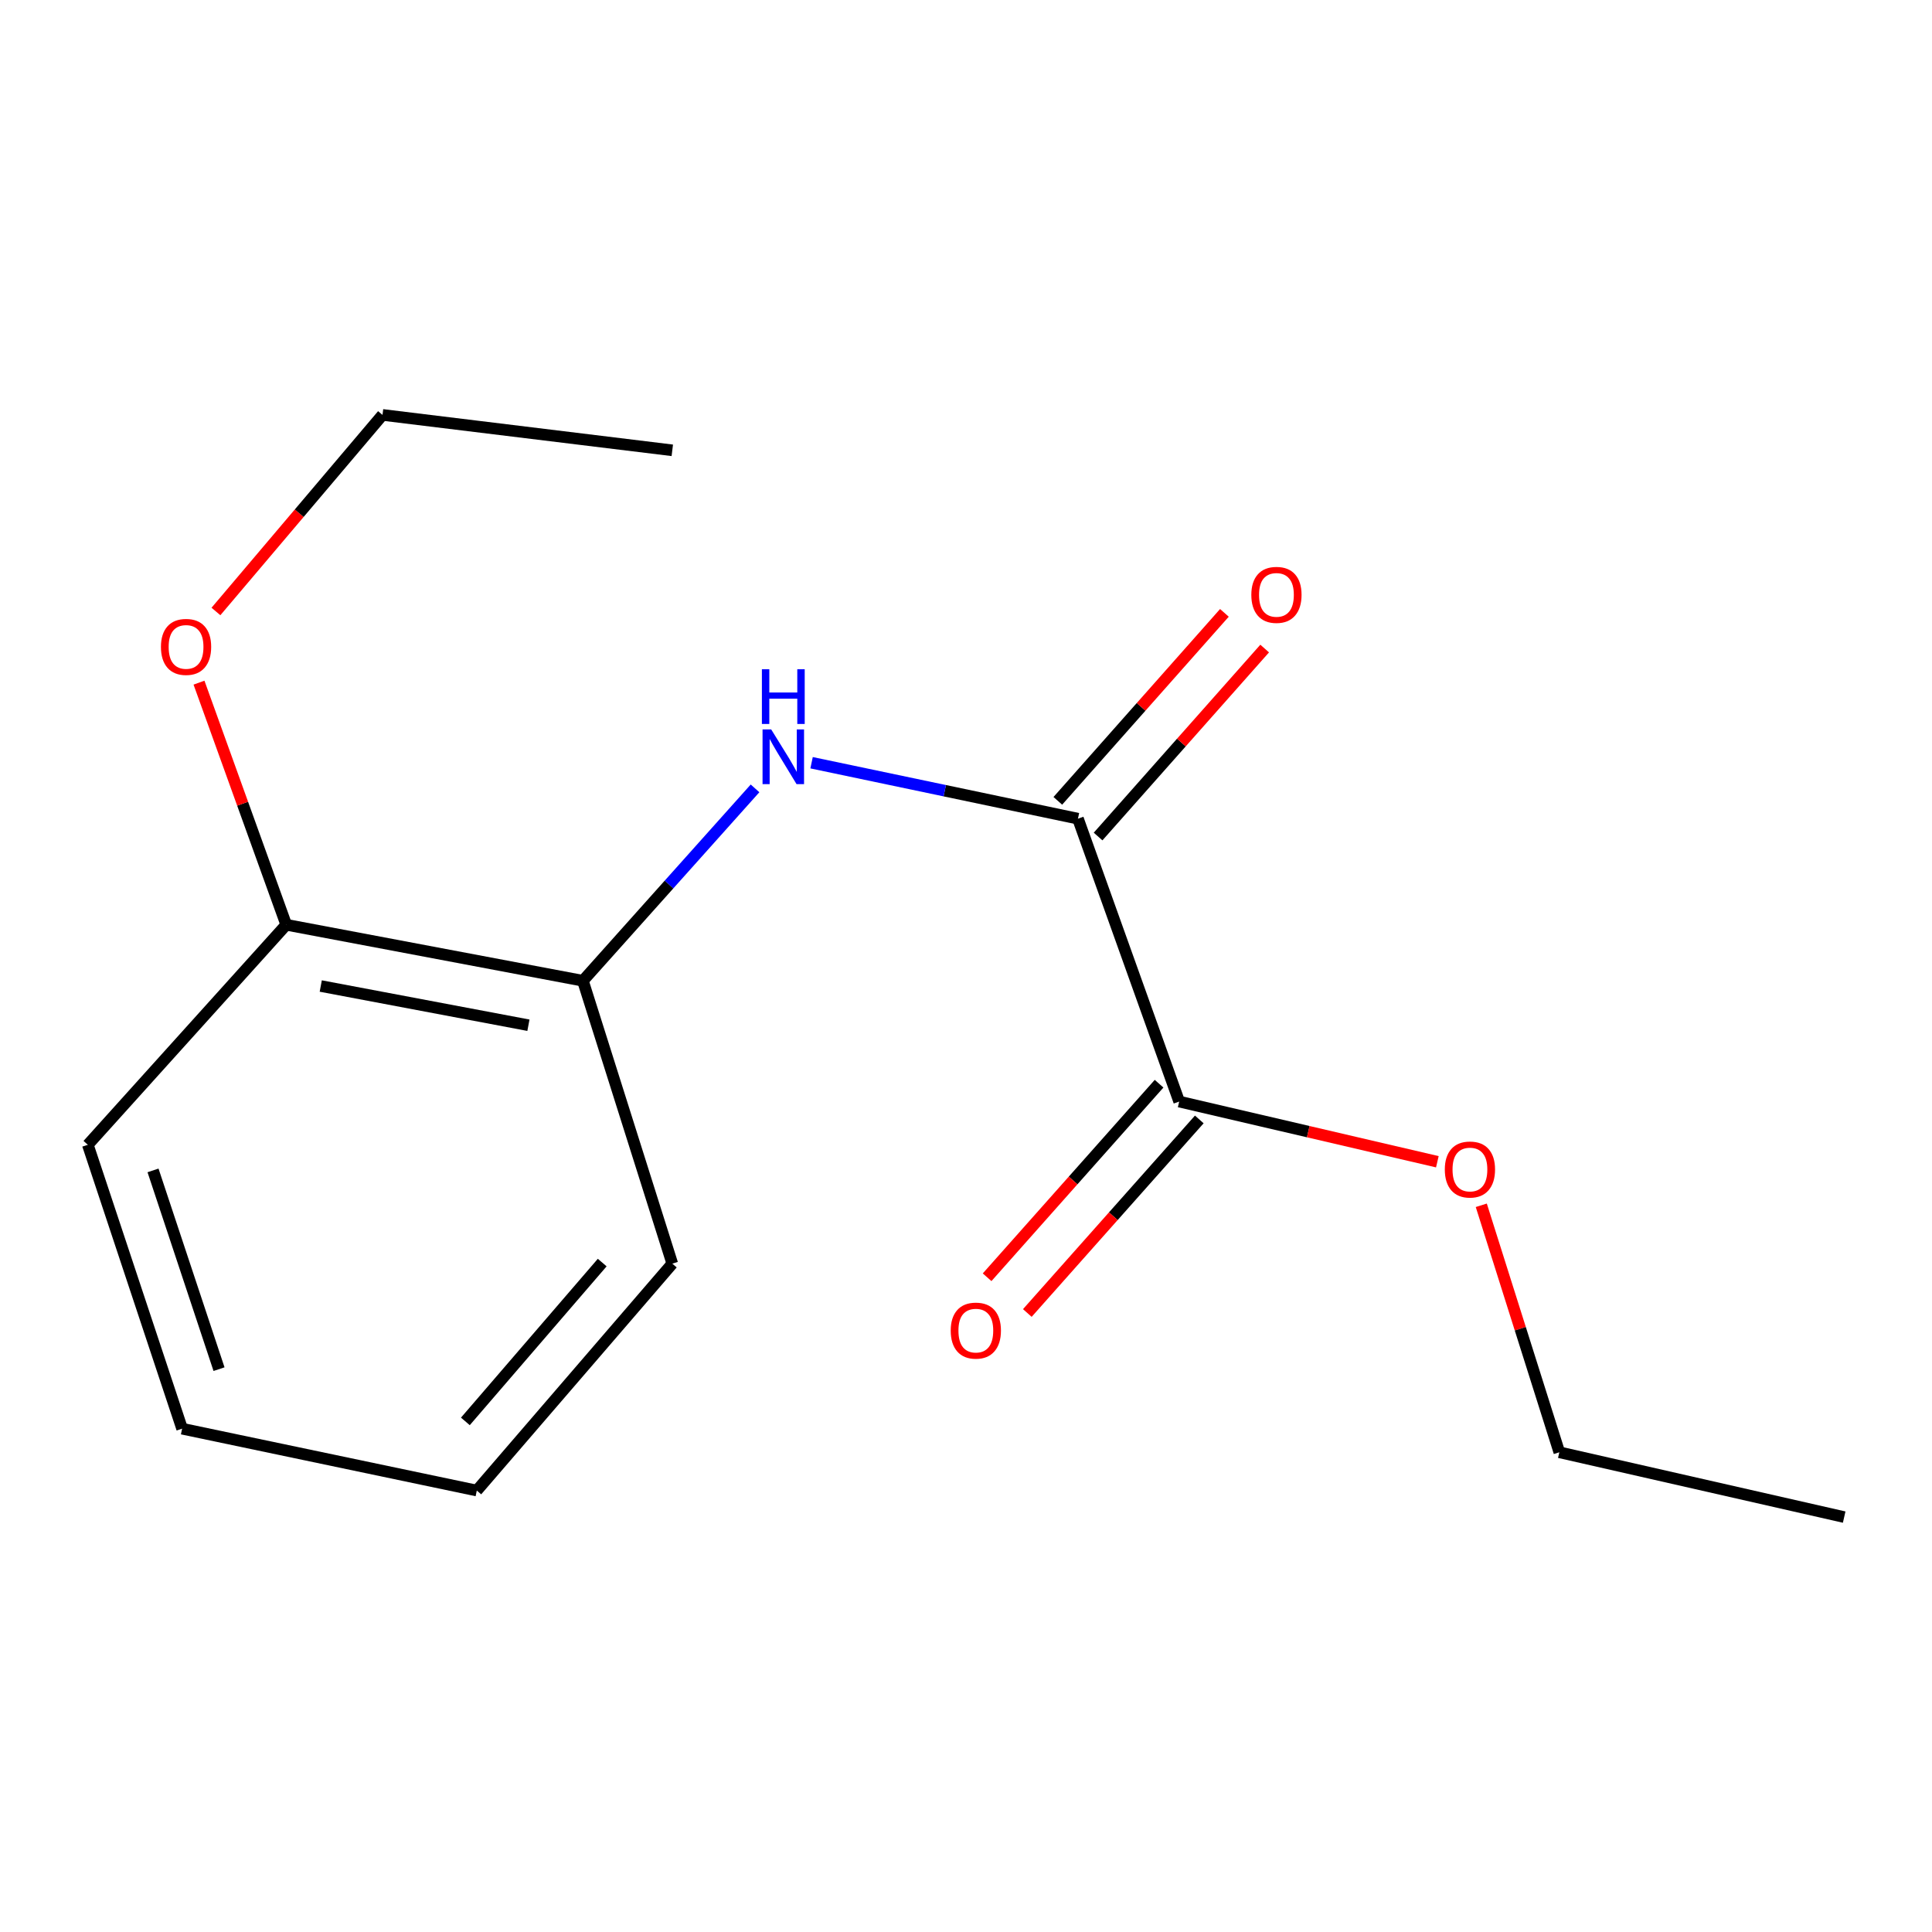 <?xml version='1.0' encoding='iso-8859-1'?>
<svg version='1.1' baseProfile='full'
              xmlns='http://www.w3.org/2000/svg'
                      xmlns:rdkit='http://www.rdkit.org/xml'
                      xmlns:xlink='http://www.w3.org/1999/xlink'
                  xml:space='preserve'
width='1000px' height='1000px' viewBox='0 0 1000 1000'>
<!-- END OF HEADER -->
<rect style='opacity:1.0;fill:#FFFFFF;stroke:none' width='1000' height='1000' x='0' y='0'> </rect>
<path class='bond-0' d='M 557.949,423.75 L 489.01,409.268' style='fill:none;fill-rule:evenodd;stroke:#000000;stroke-width:6px;stroke-linecap:butt;stroke-linejoin:miter;stroke-opacity:1' />
<path class='bond-0' d='M 489.01,409.268 L 420.07,394.787' style='fill:none;fill-rule:evenodd;stroke:#0000FF;stroke-width:6px;stroke-linecap:butt;stroke-linejoin:miter;stroke-opacity:1' />
<path class='bond-1' d='M 557.949,423.75 L 610.345,570.17' style='fill:none;fill-rule:evenodd;stroke:#000000;stroke-width:6px;stroke-linecap:butt;stroke-linejoin:miter;stroke-opacity:1' />
<path class='bond-3' d='M 568.369,432.984 L 611.481,384.335' style='fill:none;fill-rule:evenodd;stroke:#000000;stroke-width:6px;stroke-linecap:butt;stroke-linejoin:miter;stroke-opacity:1' />
<path class='bond-3' d='M 611.481,384.335 L 654.592,335.687' style='fill:none;fill-rule:evenodd;stroke:#FF0000;stroke-width:6px;stroke-linecap:butt;stroke-linejoin:miter;stroke-opacity:1' />
<path class='bond-3' d='M 547.529,414.516 L 590.641,365.867' style='fill:none;fill-rule:evenodd;stroke:#000000;stroke-width:6px;stroke-linecap:butt;stroke-linejoin:miter;stroke-opacity:1' />
<path class='bond-3' d='M 590.641,365.867 L 633.752,317.219' style='fill:none;fill-rule:evenodd;stroke:#FF0000;stroke-width:6px;stroke-linecap:butt;stroke-linejoin:miter;stroke-opacity:1' />
<path class='bond-2' d='M 390.805,408.063 L 346.257,457.852' style='fill:none;fill-rule:evenodd;stroke:#0000FF;stroke-width:6px;stroke-linecap:butt;stroke-linejoin:miter;stroke-opacity:1' />
<path class='bond-2' d='M 346.257,457.852 L 301.71,507.642' style='fill:none;fill-rule:evenodd;stroke:#000000;stroke-width:6px;stroke-linecap:butt;stroke-linejoin:miter;stroke-opacity:1' />
<path class='bond-4' d='M 599.937,560.923 L 555.431,611.016' style='fill:none;fill-rule:evenodd;stroke:#000000;stroke-width:6px;stroke-linecap:butt;stroke-linejoin:miter;stroke-opacity:1' />
<path class='bond-4' d='M 555.431,611.016 L 510.925,661.108' style='fill:none;fill-rule:evenodd;stroke:#FF0000;stroke-width:6px;stroke-linecap:butt;stroke-linejoin:miter;stroke-opacity:1' />
<path class='bond-4' d='M 620.753,579.418 L 576.247,629.51' style='fill:none;fill-rule:evenodd;stroke:#000000;stroke-width:6px;stroke-linecap:butt;stroke-linejoin:miter;stroke-opacity:1' />
<path class='bond-4' d='M 576.247,629.51 L 531.741,679.603' style='fill:none;fill-rule:evenodd;stroke:#FF0000;stroke-width:6px;stroke-linecap:butt;stroke-linejoin:miter;stroke-opacity:1' />
<path class='bond-6' d='M 610.345,570.17 L 677.158,585.747' style='fill:none;fill-rule:evenodd;stroke:#000000;stroke-width:6px;stroke-linecap:butt;stroke-linejoin:miter;stroke-opacity:1' />
<path class='bond-6' d='M 677.158,585.747 L 743.971,601.324' style='fill:none;fill-rule:evenodd;stroke:#FF0000;stroke-width:6px;stroke-linecap:butt;stroke-linejoin:miter;stroke-opacity:1' />
<path class='bond-5' d='M 301.71,507.642 L 148.158,478.652' style='fill:none;fill-rule:evenodd;stroke:#000000;stroke-width:6px;stroke-linecap:butt;stroke-linejoin:miter;stroke-opacity:1' />
<path class='bond-5' d='M 273.511,530.656 L 166.025,510.362' style='fill:none;fill-rule:evenodd;stroke:#000000;stroke-width:6px;stroke-linecap:butt;stroke-linejoin:miter;stroke-opacity:1' />
<path class='bond-8' d='M 301.71,507.642 L 347.98,654.062' style='fill:none;fill-rule:evenodd;stroke:#000000;stroke-width:6px;stroke-linecap:butt;stroke-linejoin:miter;stroke-opacity:1' />
<path class='bond-7' d='M 148.158,478.652 L 125.579,415.994' style='fill:none;fill-rule:evenodd;stroke:#000000;stroke-width:6px;stroke-linecap:butt;stroke-linejoin:miter;stroke-opacity:1' />
<path class='bond-7' d='M 125.579,415.994 L 103,353.337' style='fill:none;fill-rule:evenodd;stroke:#FF0000;stroke-width:6px;stroke-linecap:butt;stroke-linejoin:miter;stroke-opacity:1' />
<path class='bond-9' d='M 148.158,478.652 L 45.455,592.54' style='fill:none;fill-rule:evenodd;stroke:#000000;stroke-width:6px;stroke-linecap:butt;stroke-linejoin:miter;stroke-opacity:1' />
<path class='bond-10' d='M 766.711,623.855 L 786.908,687.773' style='fill:none;fill-rule:evenodd;stroke:#FF0000;stroke-width:6px;stroke-linecap:butt;stroke-linejoin:miter;stroke-opacity:1' />
<path class='bond-10' d='M 786.908,687.773 L 807.104,751.692' style='fill:none;fill-rule:evenodd;stroke:#000000;stroke-width:6px;stroke-linecap:butt;stroke-linejoin:miter;stroke-opacity:1' />
<path class='bond-11' d='M 111.77,316.501 L 154.878,265.628' style='fill:none;fill-rule:evenodd;stroke:#FF0000;stroke-width:6px;stroke-linecap:butt;stroke-linejoin:miter;stroke-opacity:1' />
<path class='bond-11' d='M 154.878,265.628 L 197.986,214.755' style='fill:none;fill-rule:evenodd;stroke:#000000;stroke-width:6px;stroke-linecap:butt;stroke-linejoin:miter;stroke-opacity:1' />
<path class='bond-14' d='M 347.98,654.062 L 246.792,771.508' style='fill:none;fill-rule:evenodd;stroke:#000000;stroke-width:6px;stroke-linecap:butt;stroke-linejoin:miter;stroke-opacity:1' />
<path class='bond-14' d='M 311.706,653.504 L 240.875,735.716' style='fill:none;fill-rule:evenodd;stroke:#000000;stroke-width:6px;stroke-linecap:butt;stroke-linejoin:miter;stroke-opacity:1' />
<path class='bond-16' d='M 45.455,592.54 L 94.261,739.486' style='fill:none;fill-rule:evenodd;stroke:#000000;stroke-width:6px;stroke-linecap:butt;stroke-linejoin:miter;stroke-opacity:1' />
<path class='bond-16' d='M 79.201,605.804 L 113.366,708.667' style='fill:none;fill-rule:evenodd;stroke:#000000;stroke-width:6px;stroke-linecap:butt;stroke-linejoin:miter;stroke-opacity:1' />
<path class='bond-12' d='M 807.104,751.692 L 954.545,785.245' style='fill:none;fill-rule:evenodd;stroke:#000000;stroke-width:6px;stroke-linecap:butt;stroke-linejoin:miter;stroke-opacity:1' />
<path class='bond-13' d='M 197.986,214.755 L 347.98,233.086' style='fill:none;fill-rule:evenodd;stroke:#000000;stroke-width:6px;stroke-linecap:butt;stroke-linejoin:miter;stroke-opacity:1' />
<path class='bond-15' d='M 246.792,771.508 L 94.261,739.486' style='fill:none;fill-rule:evenodd;stroke:#000000;stroke-width:6px;stroke-linecap:butt;stroke-linejoin:miter;stroke-opacity:1' />
<path  class='atom-1' d='M 399.174 377.552
L 408.454 392.552
Q 409.374 394.032, 410.854 396.712
Q 412.334 399.392, 412.414 399.552
L 412.414 377.552
L 416.174 377.552
L 416.174 405.872
L 412.294 405.872
L 402.334 389.472
Q 401.174 387.552, 399.934 385.352
Q 398.734 383.152, 398.374 382.472
L 398.374 405.872
L 394.694 405.872
L 394.694 377.552
L 399.174 377.552
' fill='#0000FF'/>
<path  class='atom-1' d='M 394.354 346.4
L 398.194 346.4
L 398.194 358.44
L 412.674 358.44
L 412.674 346.4
L 416.514 346.4
L 416.514 374.72
L 412.674 374.72
L 412.674 361.64
L 398.194 361.64
L 398.194 374.72
L 394.354 374.72
L 394.354 346.4
' fill='#0000FF'/>
<path  class='atom-4' d='M 647.684 307.9
Q 647.684 301.1, 651.044 297.3
Q 654.404 293.5, 660.684 293.5
Q 666.964 293.5, 670.324 297.3
Q 673.684 301.1, 673.684 307.9
Q 673.684 314.78, 670.284 318.7
Q 666.884 322.58, 660.684 322.58
Q 654.444 322.58, 651.044 318.7
Q 647.684 314.82, 647.684 307.9
M 660.684 319.38
Q 665.004 319.38, 667.324 316.5
Q 669.684 313.58, 669.684 307.9
Q 669.684 302.34, 667.324 299.54
Q 665.004 296.7, 660.684 296.7
Q 656.364 296.7, 654.004 299.5
Q 651.684 302.3, 651.684 307.9
Q 651.684 313.62, 654.004 316.5
Q 656.364 319.38, 660.684 319.38
' fill='#FF0000'/>
<path  class='atom-5' d='M 492.09 688.717
Q 492.09 681.917, 495.45 678.117
Q 498.81 674.317, 505.09 674.317
Q 511.37 674.317, 514.73 678.117
Q 518.09 681.917, 518.09 688.717
Q 518.09 695.597, 514.69 699.517
Q 511.29 703.397, 505.09 703.397
Q 498.85 703.397, 495.45 699.517
Q 492.09 695.637, 492.09 688.717
M 505.09 700.197
Q 509.41 700.197, 511.73 697.317
Q 514.09 694.397, 514.09 688.717
Q 514.09 683.157, 511.73 680.357
Q 509.41 677.517, 505.09 677.517
Q 500.77 677.517, 498.41 680.317
Q 496.09 683.117, 496.09 688.717
Q 496.09 694.437, 498.41 697.317
Q 500.77 700.197, 505.09 700.197
' fill='#FF0000'/>
<path  class='atom-7' d='M 747.834 605.336
Q 747.834 598.536, 751.194 594.736
Q 754.554 590.936, 760.834 590.936
Q 767.114 590.936, 770.474 594.736
Q 773.834 598.536, 773.834 605.336
Q 773.834 612.216, 770.434 616.136
Q 767.034 620.016, 760.834 620.016
Q 754.594 620.016, 751.194 616.136
Q 747.834 612.256, 747.834 605.336
M 760.834 616.816
Q 765.154 616.816, 767.474 613.936
Q 769.834 611.016, 769.834 605.336
Q 769.834 599.776, 767.474 596.976
Q 765.154 594.136, 760.834 594.136
Q 756.514 594.136, 754.154 596.936
Q 751.834 599.736, 751.834 605.336
Q 751.834 611.056, 754.154 613.936
Q 756.514 616.816, 760.834 616.816
' fill='#FF0000'/>
<path  class='atom-8' d='M 83.303 334.833
Q 83.303 328.033, 86.663 324.233
Q 90.023 320.433, 96.303 320.433
Q 102.583 320.433, 105.943 324.233
Q 109.303 328.033, 109.303 334.833
Q 109.303 341.713, 105.903 345.633
Q 102.503 349.513, 96.303 349.513
Q 90.063 349.513, 86.663 345.633
Q 83.303 341.753, 83.303 334.833
M 96.303 346.313
Q 100.623 346.313, 102.943 343.433
Q 105.303 340.513, 105.303 334.833
Q 105.303 329.273, 102.943 326.473
Q 100.623 323.633, 96.303 323.633
Q 91.983 323.633, 89.623 326.433
Q 87.303 329.233, 87.303 334.833
Q 87.303 340.553, 89.623 343.433
Q 91.983 346.313, 96.303 346.313
' fill='#FF0000'/>
</svg>
